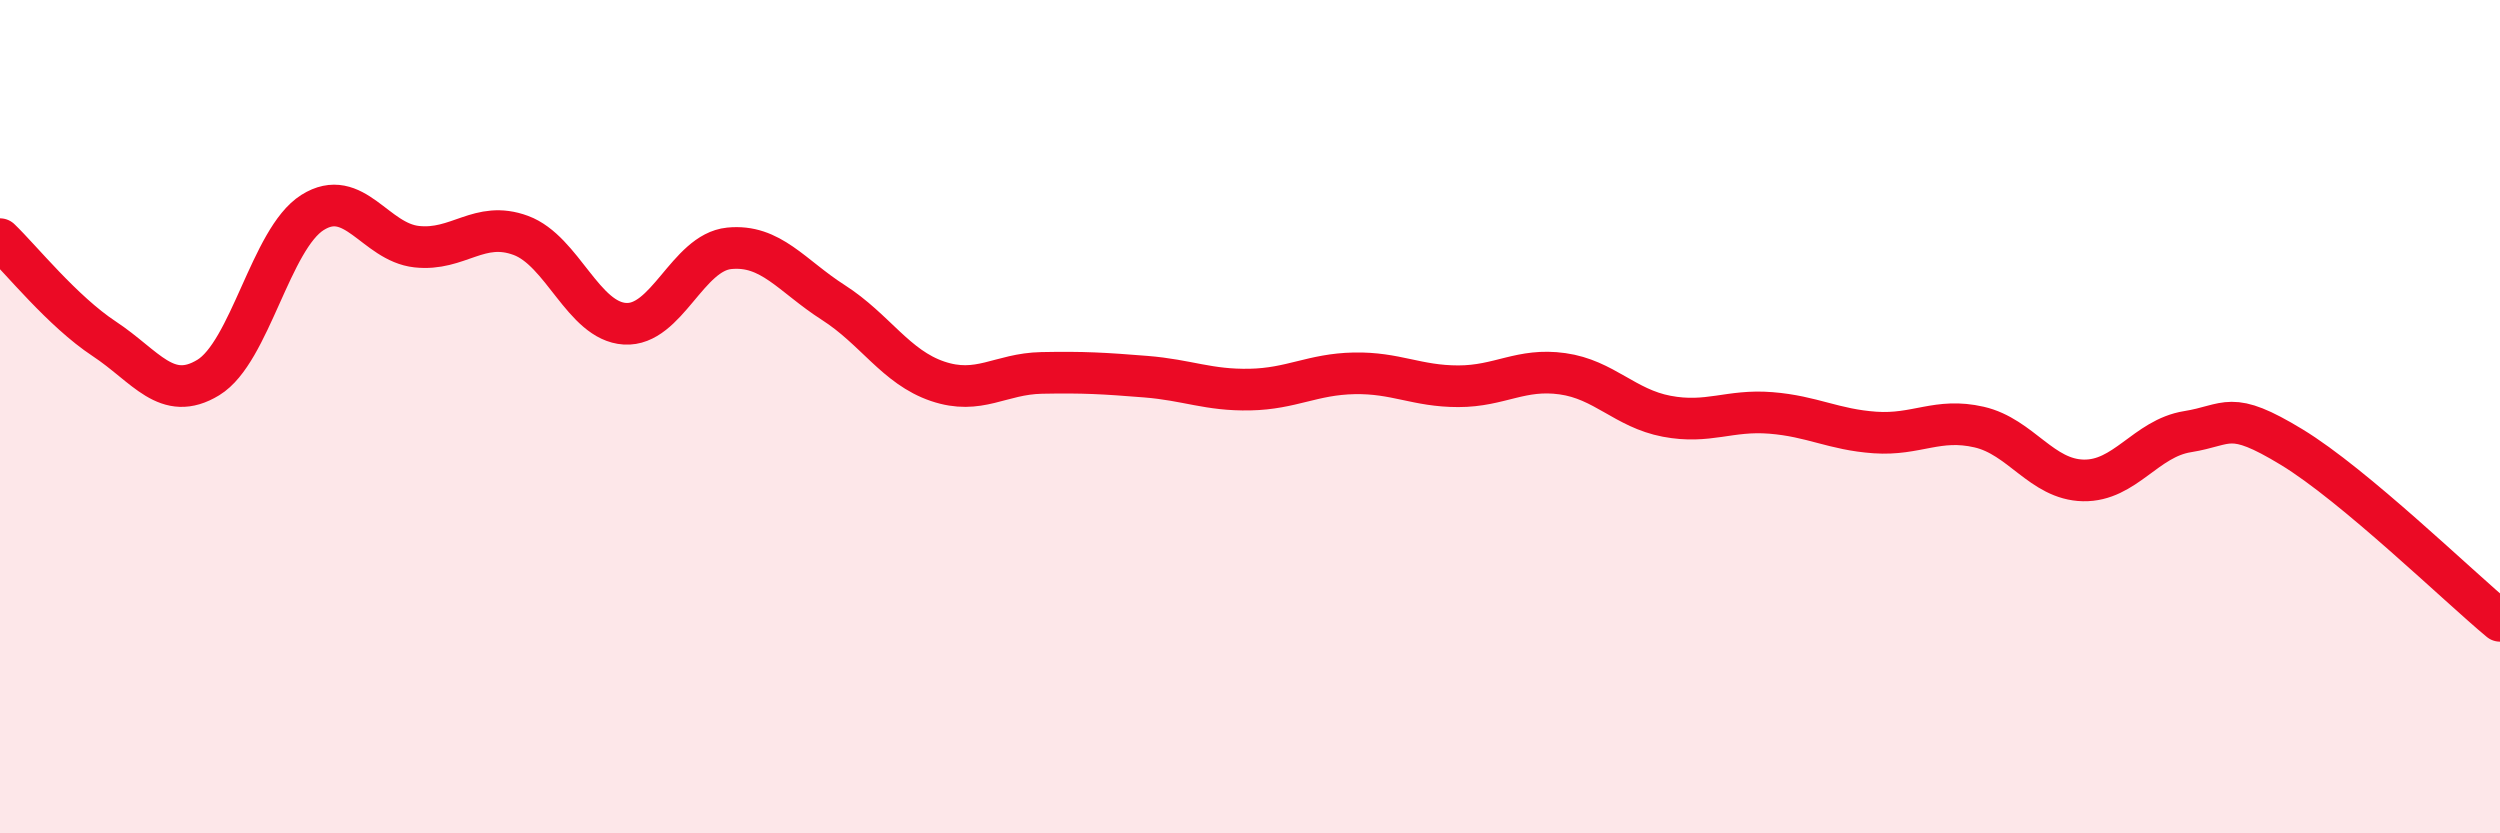 
    <svg width="60" height="20" viewBox="0 0 60 20" xmlns="http://www.w3.org/2000/svg">
      <path
        d="M 0,5.74 C 0.5,6.22 1.5,7.47 2.5,8.13 C 3.5,8.79 4,9.67 5,9.06 C 6,8.45 6.5,5.73 7.5,5.1 C 8.5,4.47 9,5.81 10,5.92 C 11,6.03 11.5,5.28 12.5,5.65 C 13.5,6.02 14,7.71 15,7.77 C 16,7.83 16.5,6.06 17.5,5.96 C 18.5,5.86 19,6.62 20,7.26 C 21,7.9 21.5,8.81 22.5,9.15 C 23.5,9.49 24,8.97 25,8.95 C 26,8.93 26.5,8.96 27.5,9.04 C 28.5,9.12 29,9.37 30,9.35 C 31,9.33 31.5,8.98 32.5,8.96 C 33.5,8.94 34,9.27 35,9.27 C 36,9.27 36.5,8.83 37.5,8.97 C 38.5,9.11 39,9.8 40,9.99 C 41,10.18 41.5,9.83 42.5,9.91 C 43.5,9.99 44,10.31 45,10.38 C 46,10.45 46.5,10.02 47.5,10.25 C 48.5,10.48 49,11.51 50,11.53 C 51,11.55 51.5,10.52 52.5,10.36 C 53.5,10.2 53.5,9.82 55,10.73 C 56.5,11.64 59,14.07 60,14.9L60 20L0 20Z"
        fill="#EB0A25"
        opacity="0.1"
        stroke-linecap="round"
        stroke-linejoin="round"
      />
      <path
        d="M 0,5.74 C 0.5,6.22 1.5,7.47 2.5,8.13 C 3.5,8.79 4,9.67 5,9.06 C 6,8.45 6.5,5.73 7.5,5.1 C 8.5,4.47 9,5.81 10,5.92 C 11,6.03 11.5,5.28 12.5,5.65 C 13.5,6.02 14,7.71 15,7.77 C 16,7.83 16.5,6.06 17.5,5.96 C 18.5,5.86 19,6.62 20,7.26 C 21,7.9 21.5,8.81 22.5,9.15 C 23.5,9.49 24,8.97 25,8.95 C 26,8.93 26.5,8.96 27.5,9.04 C 28.5,9.12 29,9.37 30,9.35 C 31,9.33 31.5,8.98 32.5,8.96 C 33.5,8.94 34,9.27 35,9.27 C 36,9.27 36.5,8.83 37.5,8.97 C 38.5,9.11 39,9.8 40,9.99 C 41,10.18 41.5,9.83 42.5,9.91 C 43.5,9.99 44,10.31 45,10.38 C 46,10.45 46.5,10.02 47.5,10.25 C 48.5,10.48 49,11.51 50,11.53 C 51,11.55 51.5,10.52 52.5,10.36 C 53.5,10.2 53.5,9.82 55,10.73 C 56.5,11.64 59,14.07 60,14.9"
        stroke="#EB0A25"
        stroke-width="1"
        fill="none"
        stroke-linecap="round"
        stroke-linejoin="round"
      />
    </svg>
  